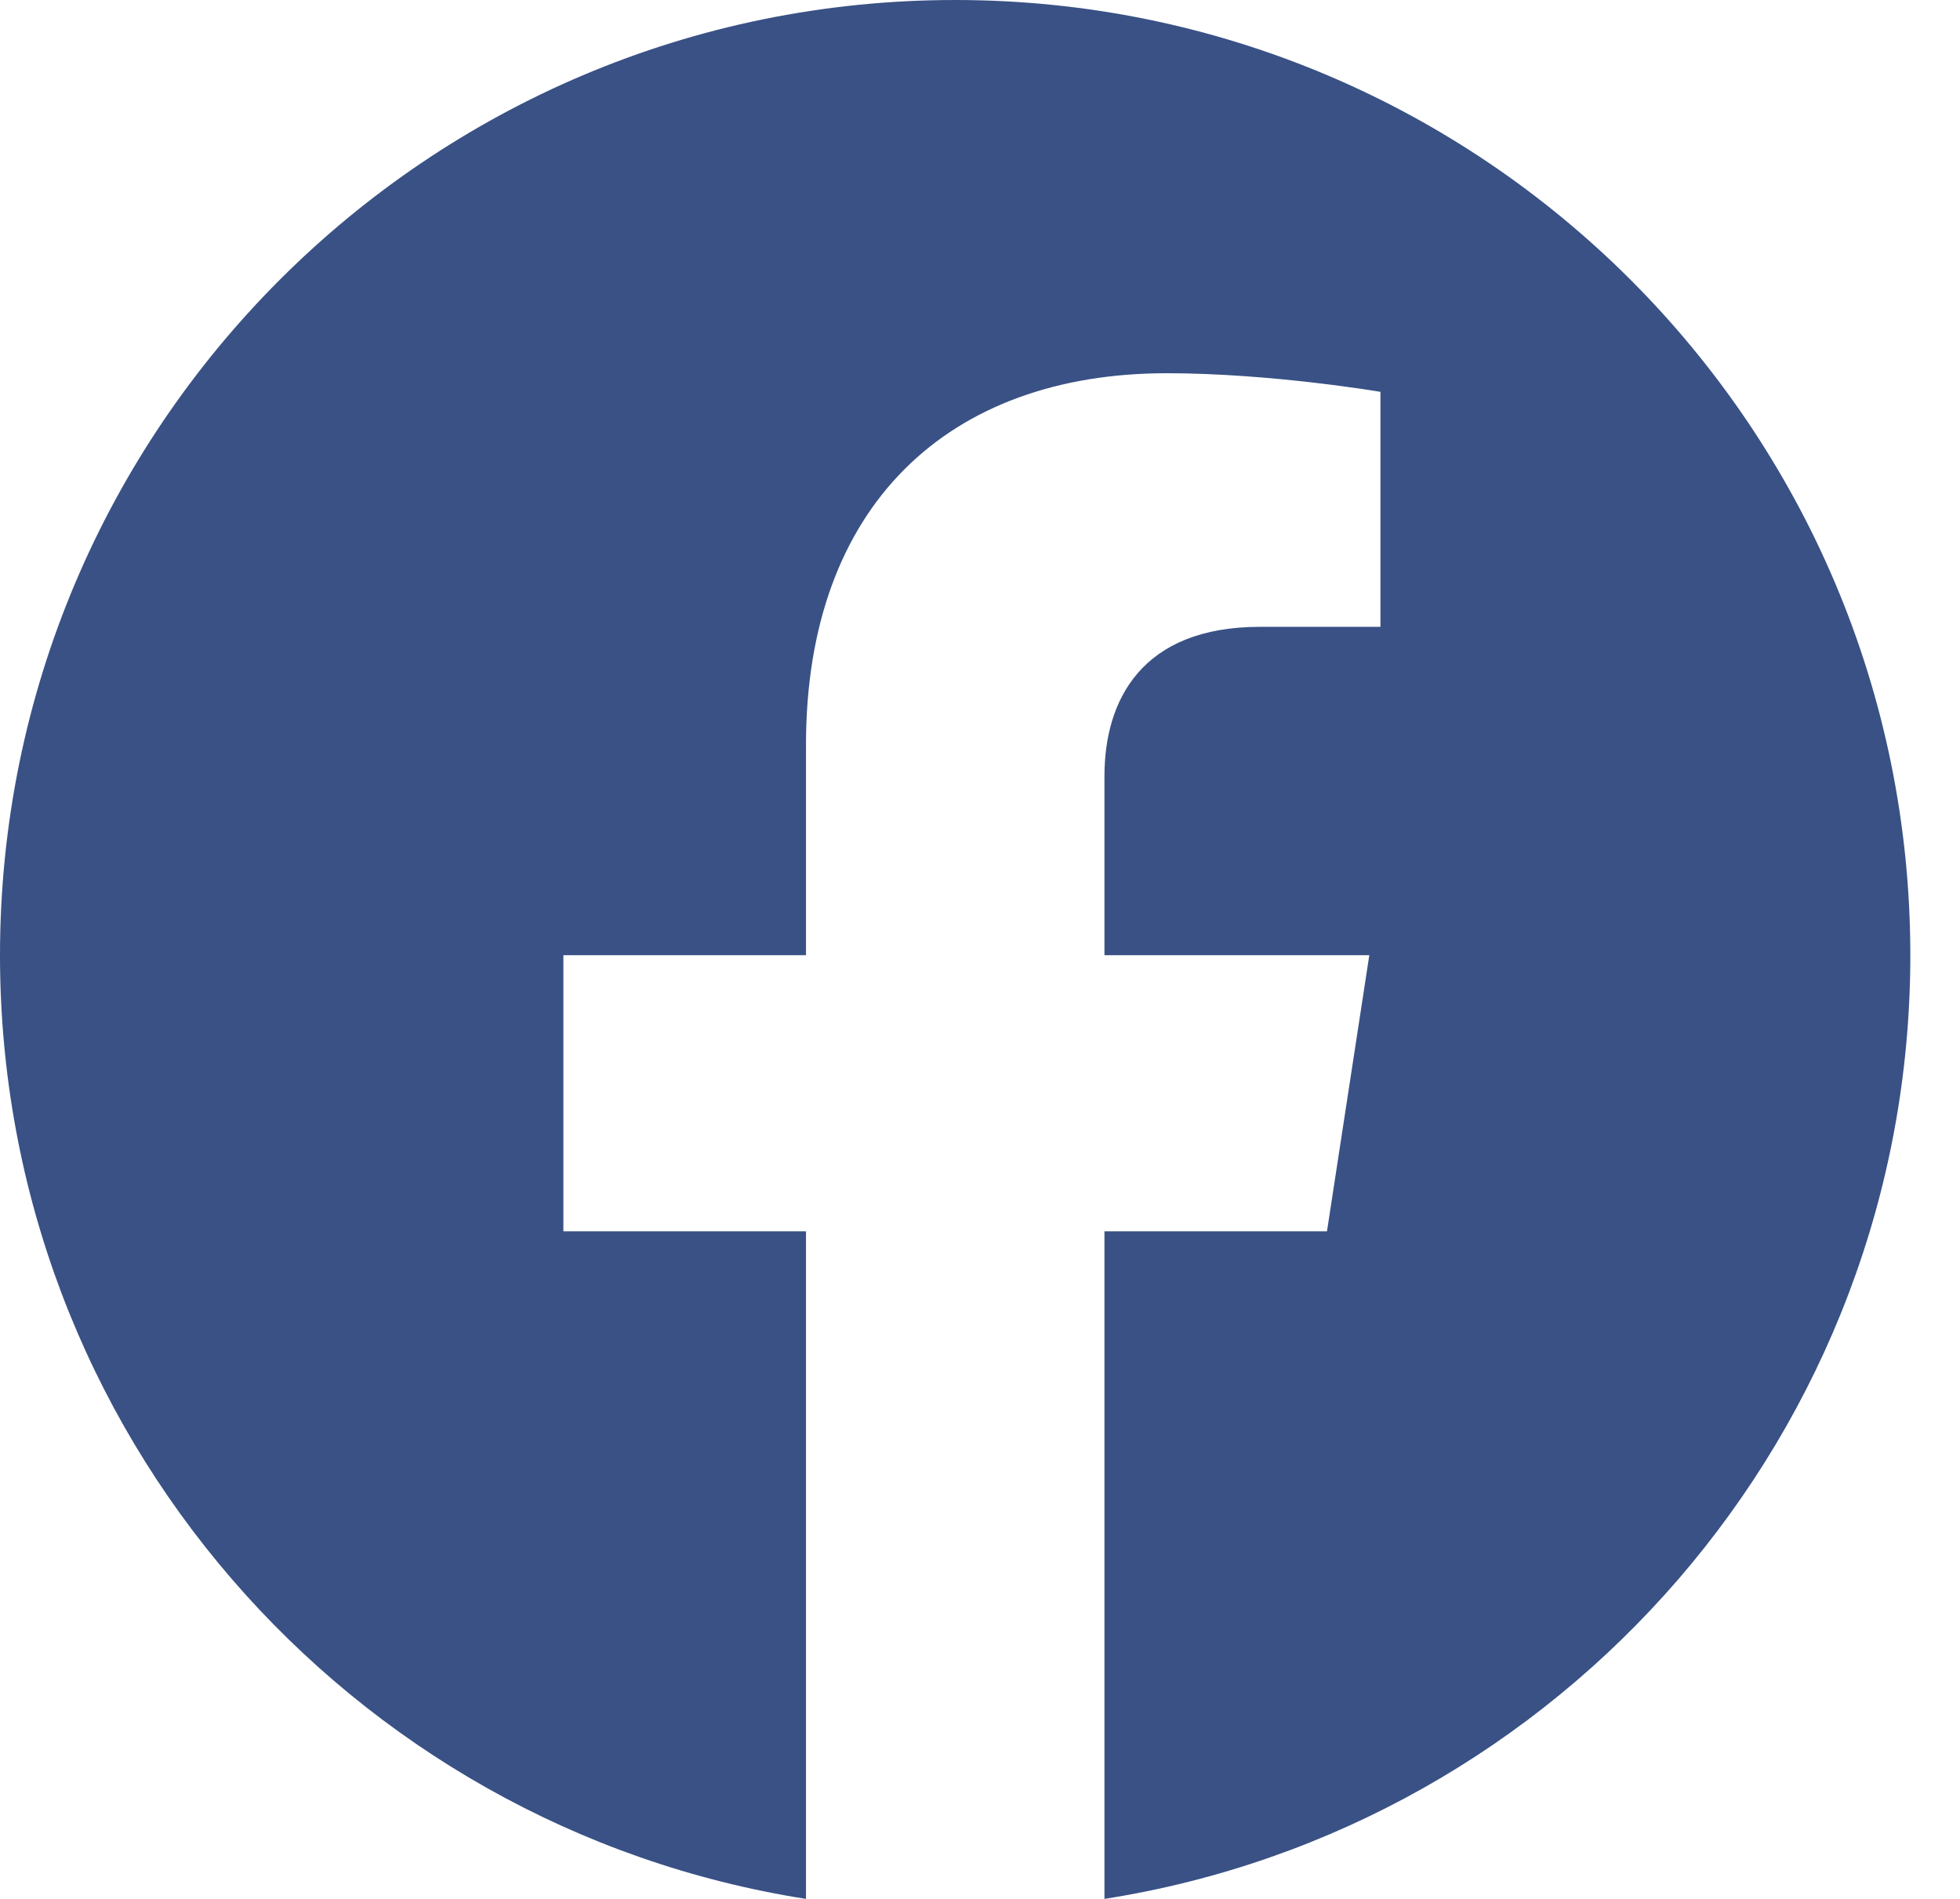 <svg width="32" height="31" viewBox="0 0 32 31" fill="none" xmlns="http://www.w3.org/2000/svg">
<path d="M15.594 0C6.982 0 0 6.982 0 15.594C0 23.378 5.703 29.829 13.159 31V20.101H9.198V15.594H13.159V12.159C13.159 8.251 15.485 6.093 19.049 6.093C20.755 6.093 22.538 6.397 22.538 6.397V10.233H20.574C18.635 10.233 18.032 11.435 18.032 12.669V15.594H22.356L21.665 20.101H18.032V31C25.486 29.83 31.189 23.376 31.189 15.594C31.189 6.982 24.207 0 15.594 0Z" fill="#395185"/>
</svg>
